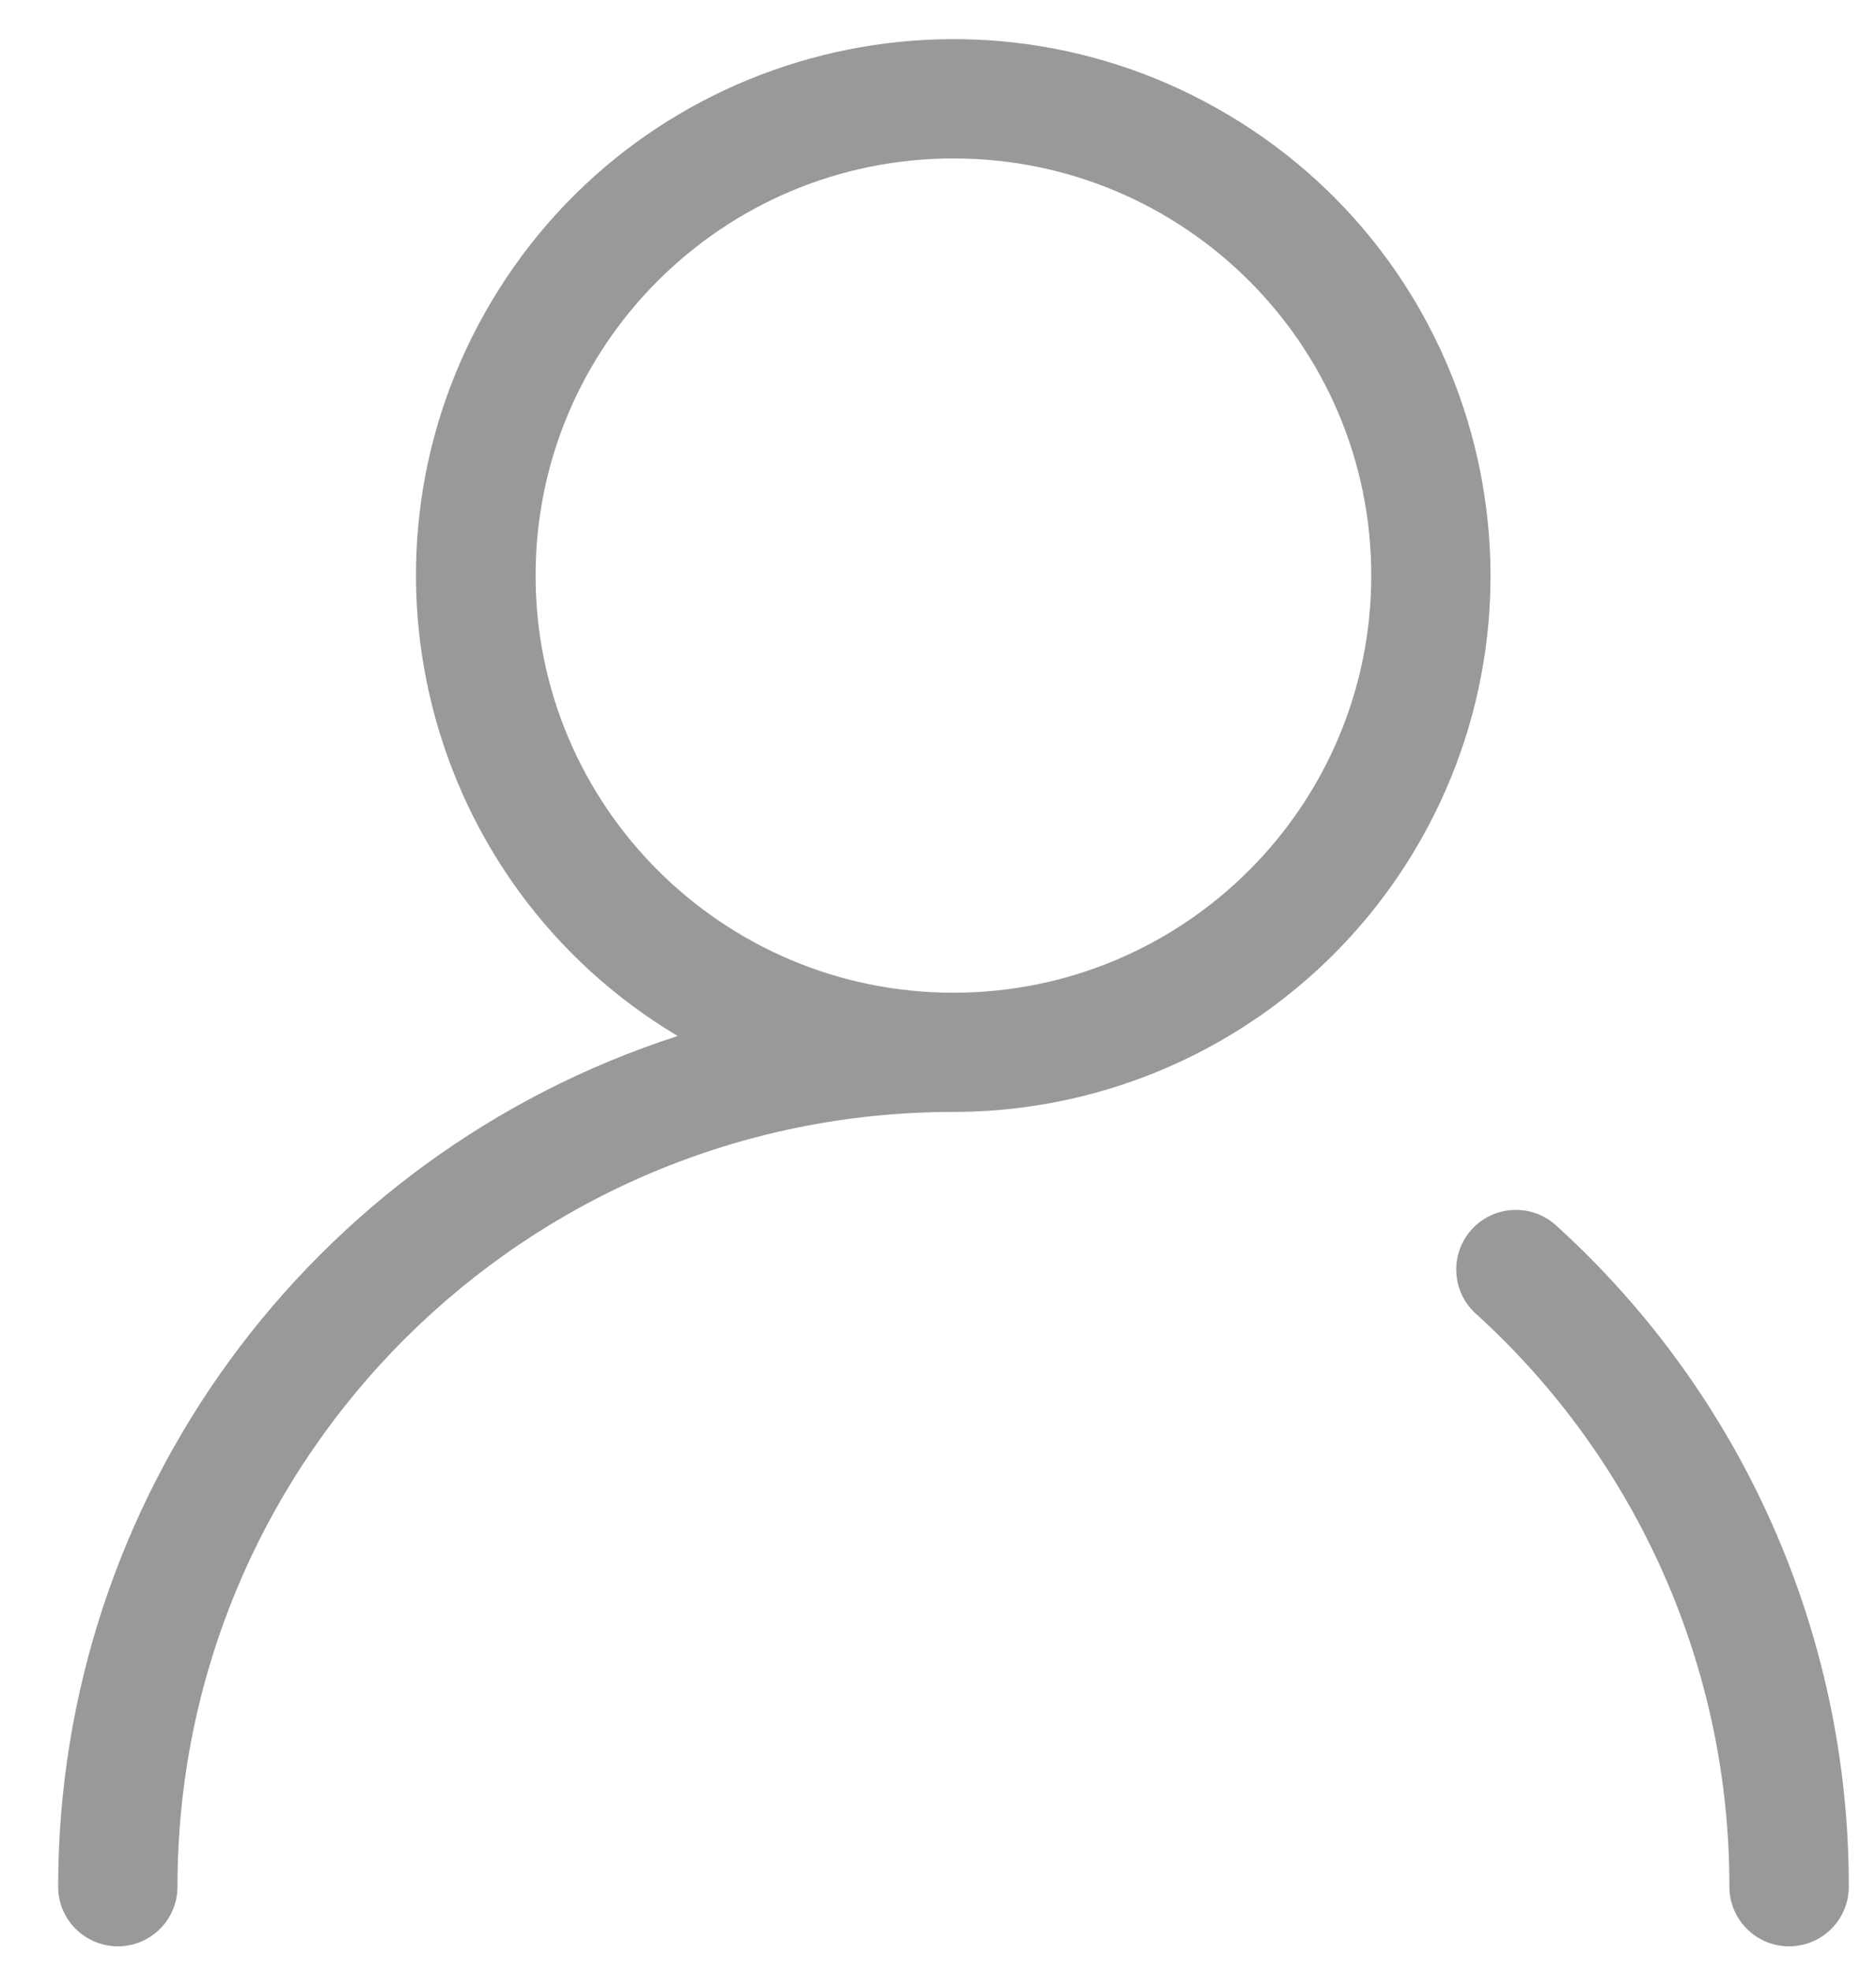 <svg 
 xmlns="http://www.w3.org/2000/svg"
 xmlns:xlink="http://www.w3.org/1999/xlink"
 width="20px" height="21px">
<path fill-rule="evenodd"  fill="rgb(153, 153, 153)"
 d="M7.225,11.038 C4.510,9.419 3.624,5.911 5.246,3.201 C6.868,0.492 10.384,-0.392 13.100,1.227 C15.815,2.845 16.701,6.354 15.079,9.064 C14.045,10.789 12.179,11.846 10.165,11.847 C5.596,11.847 1.892,15.543 1.892,20.102 L1.892,20.102 C1.892,20.453 1.607,20.737 1.256,20.737 C0.905,20.736 0.620,20.453 0.620,20.102 C0.620,15.972 3.287,12.312 7.225,11.038 ZM10.165,10.577 C12.625,10.577 14.619,8.587 14.619,6.132 C14.619,3.678 12.625,1.688 10.165,1.688 C7.705,1.688 5.710,3.678 5.710,6.132 C5.710,8.587 7.705,10.577 10.165,10.577 ZM19.710,20.102 C19.710,20.453 19.425,20.737 19.073,20.737 C18.722,20.737 18.437,20.453 18.437,20.102 C18.441,17.777 17.458,15.559 15.733,13.996 C15.473,13.760 15.454,13.358 15.690,13.099 C15.927,12.839 16.329,12.820 16.589,13.056 C18.580,14.860 19.713,17.419 19.710,20.102 Z"/>
</svg>
